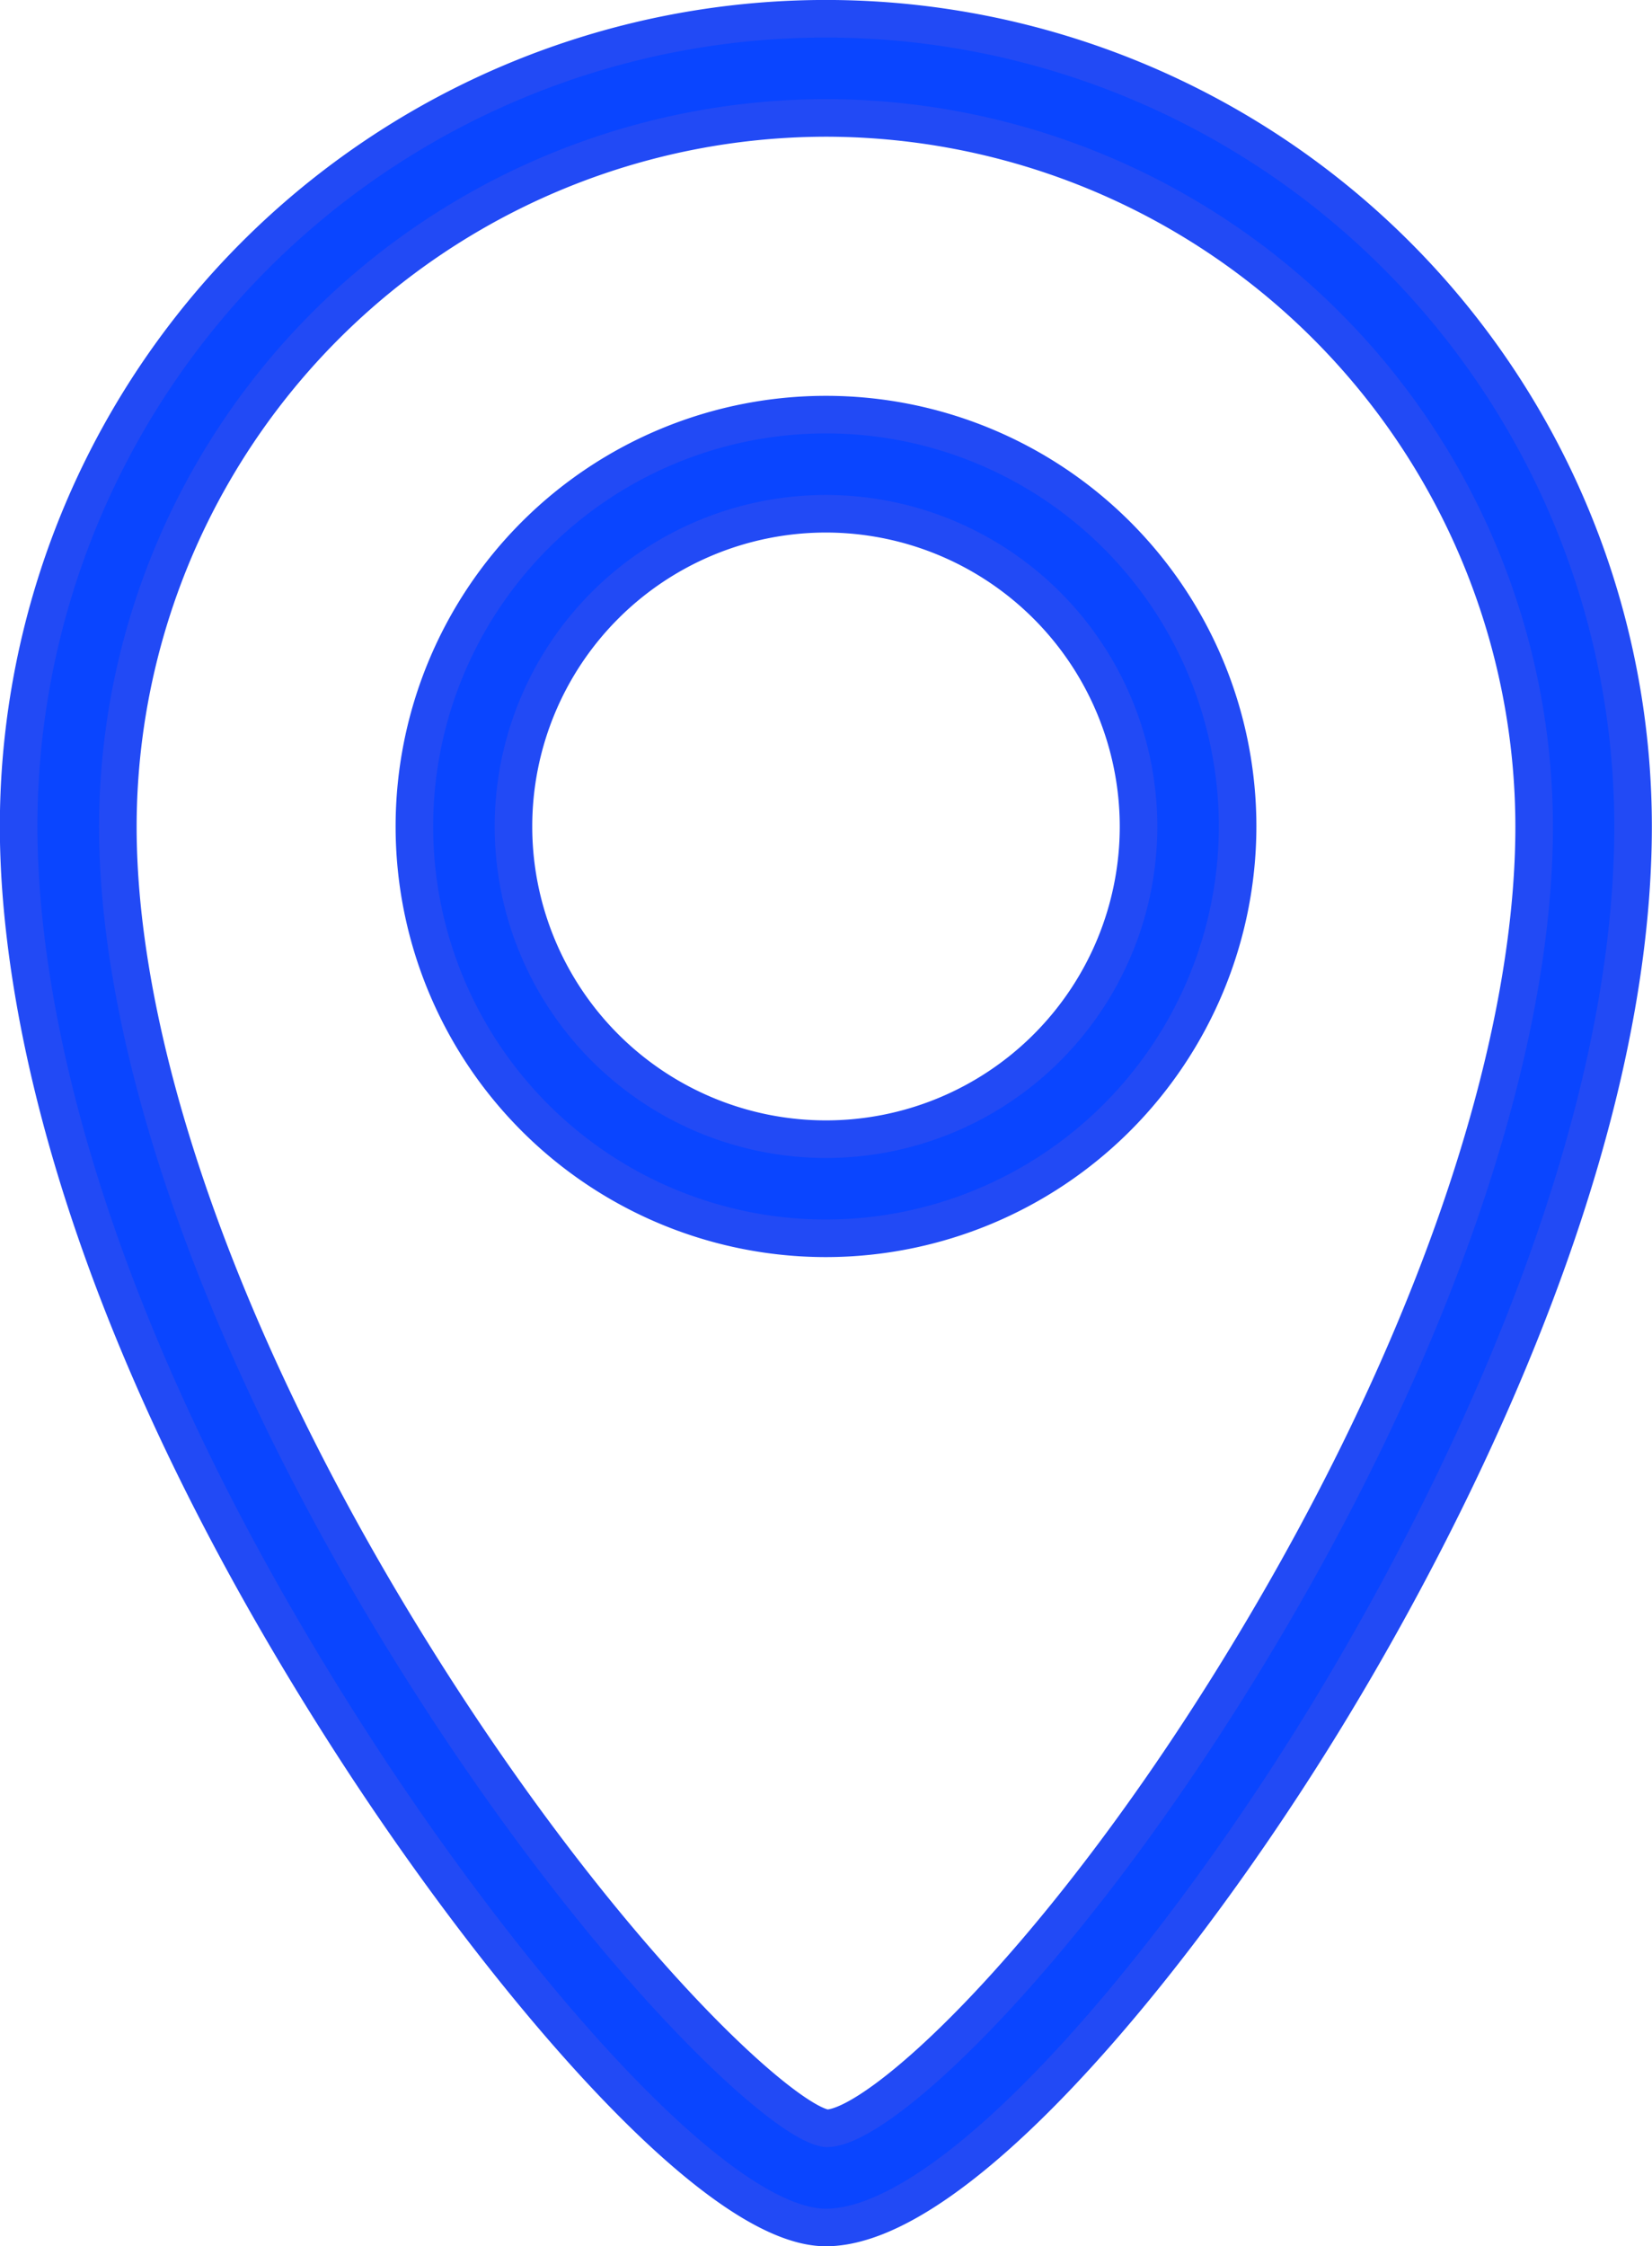 <svg xmlns="http://www.w3.org/2000/svg" width="43.988" height="59.778" viewBox="0 0 43.988 59.778">
  <g id="Group_30" data-name="Group 30" transform="translate(-69.11 -58.69)">
    <g id="Group_28" data-name="Group 28" transform="translate(69.61 59.19)">
      <path id="Path_32" data-name="Path 32" d="M91.1,117.968c-2.968,0-8.623-6.679-12.622-12.885-7.72-11.981-8.872-20.429-8.872-24.4a21.494,21.494,0,1,1,42.988,0c0,9.6-5.968,20.173-8.534,24.274C100.013,111.434,94.434,117.968,91.1,117.968Zm0-56.14A18.878,18.878,0,0,0,72.248,80.684c0,6.195,3.028,14.485,8.308,22.745,4.85,7.587,9.455,11.781,10.564,11.9,1.357,0,5.966-4.192,10.708-11.771,5.168-8.26,8.132-16.6,8.132-22.875A18.878,18.878,0,0,0,91.1,61.828Z" transform="translate(-69.61 -59.19)" fill="#0a45ff" stroke="#224af5" stroke-width="1"/>
    </g>
    <g id="Group_29" data-name="Group 29" transform="translate(80.144 69.724)">
      <path id="Path_33" data-name="Path 33" d="M116.511,117.052a10.96,10.96,0,1,1,10.96-10.96A10.972,10.972,0,0,1,116.511,117.052Zm0-19.282a8.322,8.322,0,1,0,8.322,8.322A8.331,8.331,0,0,0,116.511,97.77Z" transform="translate(-105.551 -95.132)" fill="#0a45ff" stroke="#224af5" stroke-width="1"/>
    </g>
  </g>
</svg>
